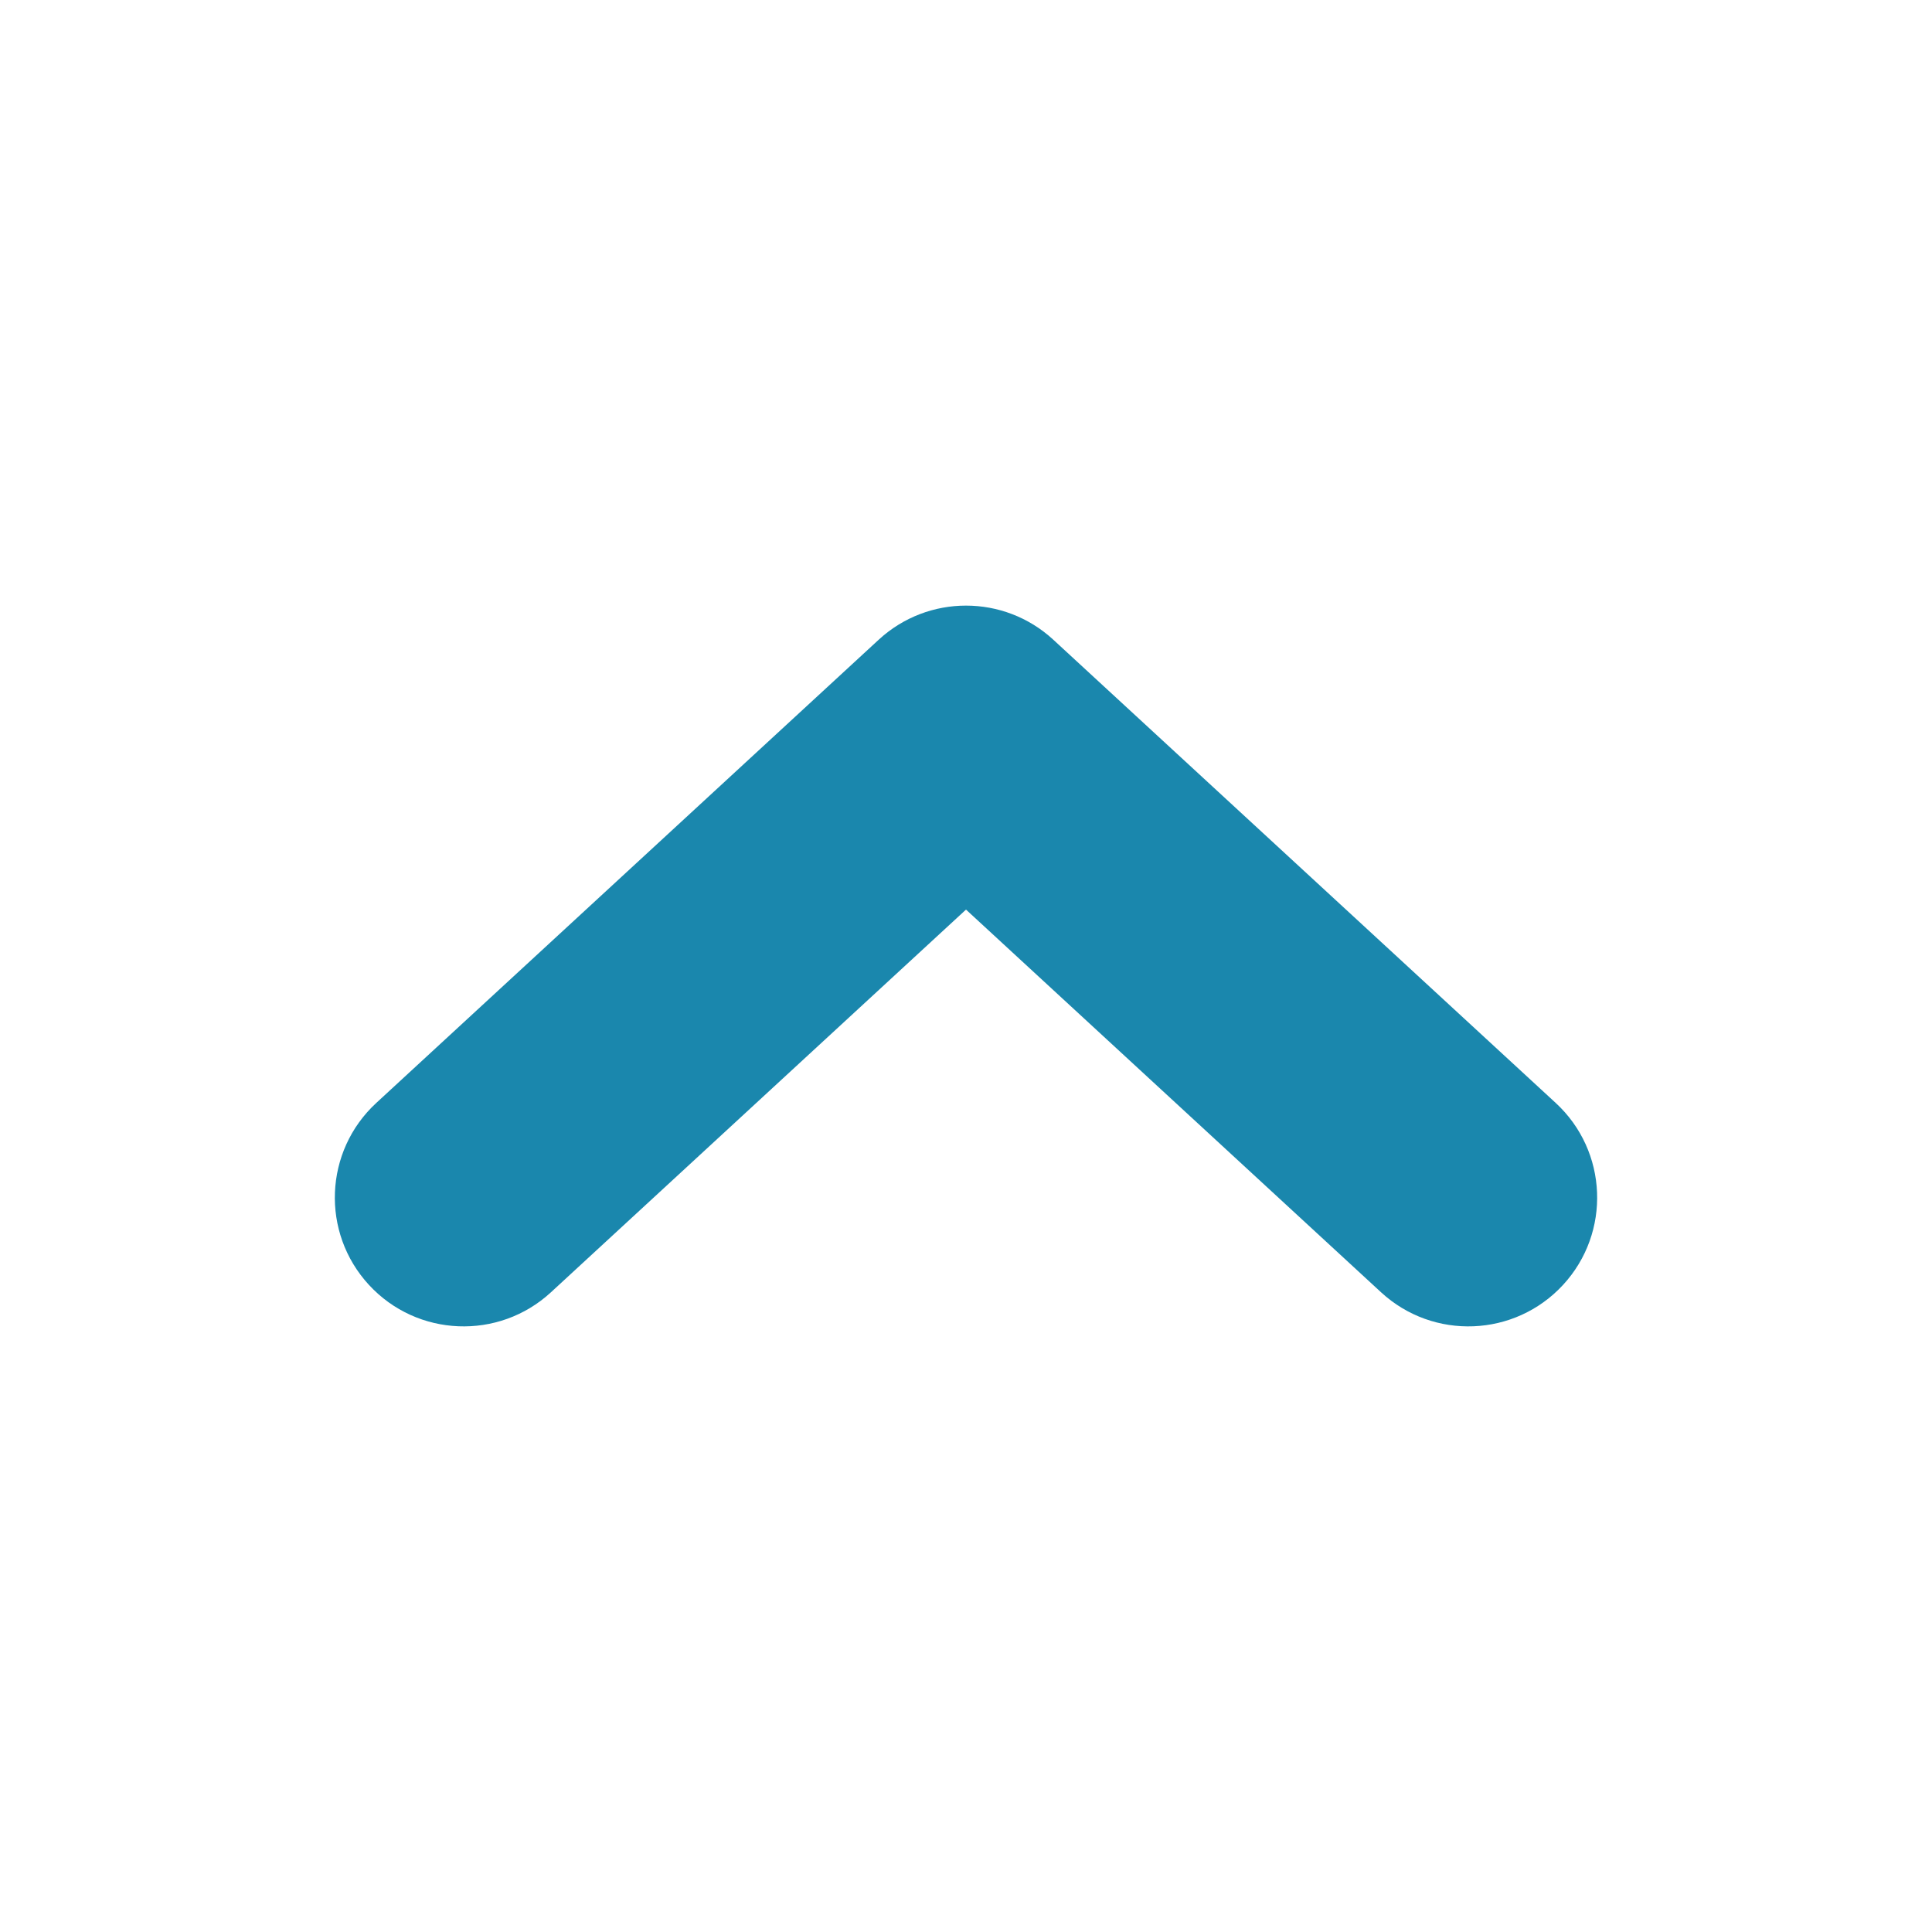 <?xml version="1.0" encoding="utf-8"?>
<!-- Generator: Adobe Illustrator 26.5.0, SVG Export Plug-In . SVG Version: 6.00 Build 0)  -->
<svg version="1.1" id="Layer_1" xmlns="http://www.w3.org/2000/svg" xmlns:xlink="http://www.w3.org/1999/xlink" x="0px" y="0px"
	 width="300px" height="300px" viewBox="0 0 300 300" style="enable-background:new 0 0 300 300;" xml:space="preserve">
<style type="text/css">
	.st0{fill:#1A87AD;}
	.st1{fill:none;stroke:#1A87AD;stroke-width:40;stroke-linecap:round;stroke-linejoin:round;stroke-miterlimit:10;}
</style>
<path class="st0" d="M150,94.039c4.864,0,9.728,1.766,13.557,5.296l78.006,71.922c8.121,7.487,8.634,20.14,1.147,28.261
	c-7.489,8.121-20.141,8.634-28.261,1.147L150,141.242l-64.45,59.423c-8.12,7.487-20.773,6.974-28.261-1.147
	c-7.487-8.121-6.974-20.774,1.147-28.261l78.007-71.922C140.273,95.805,145.136,94.039,150,94.039z"/>
</svg>

